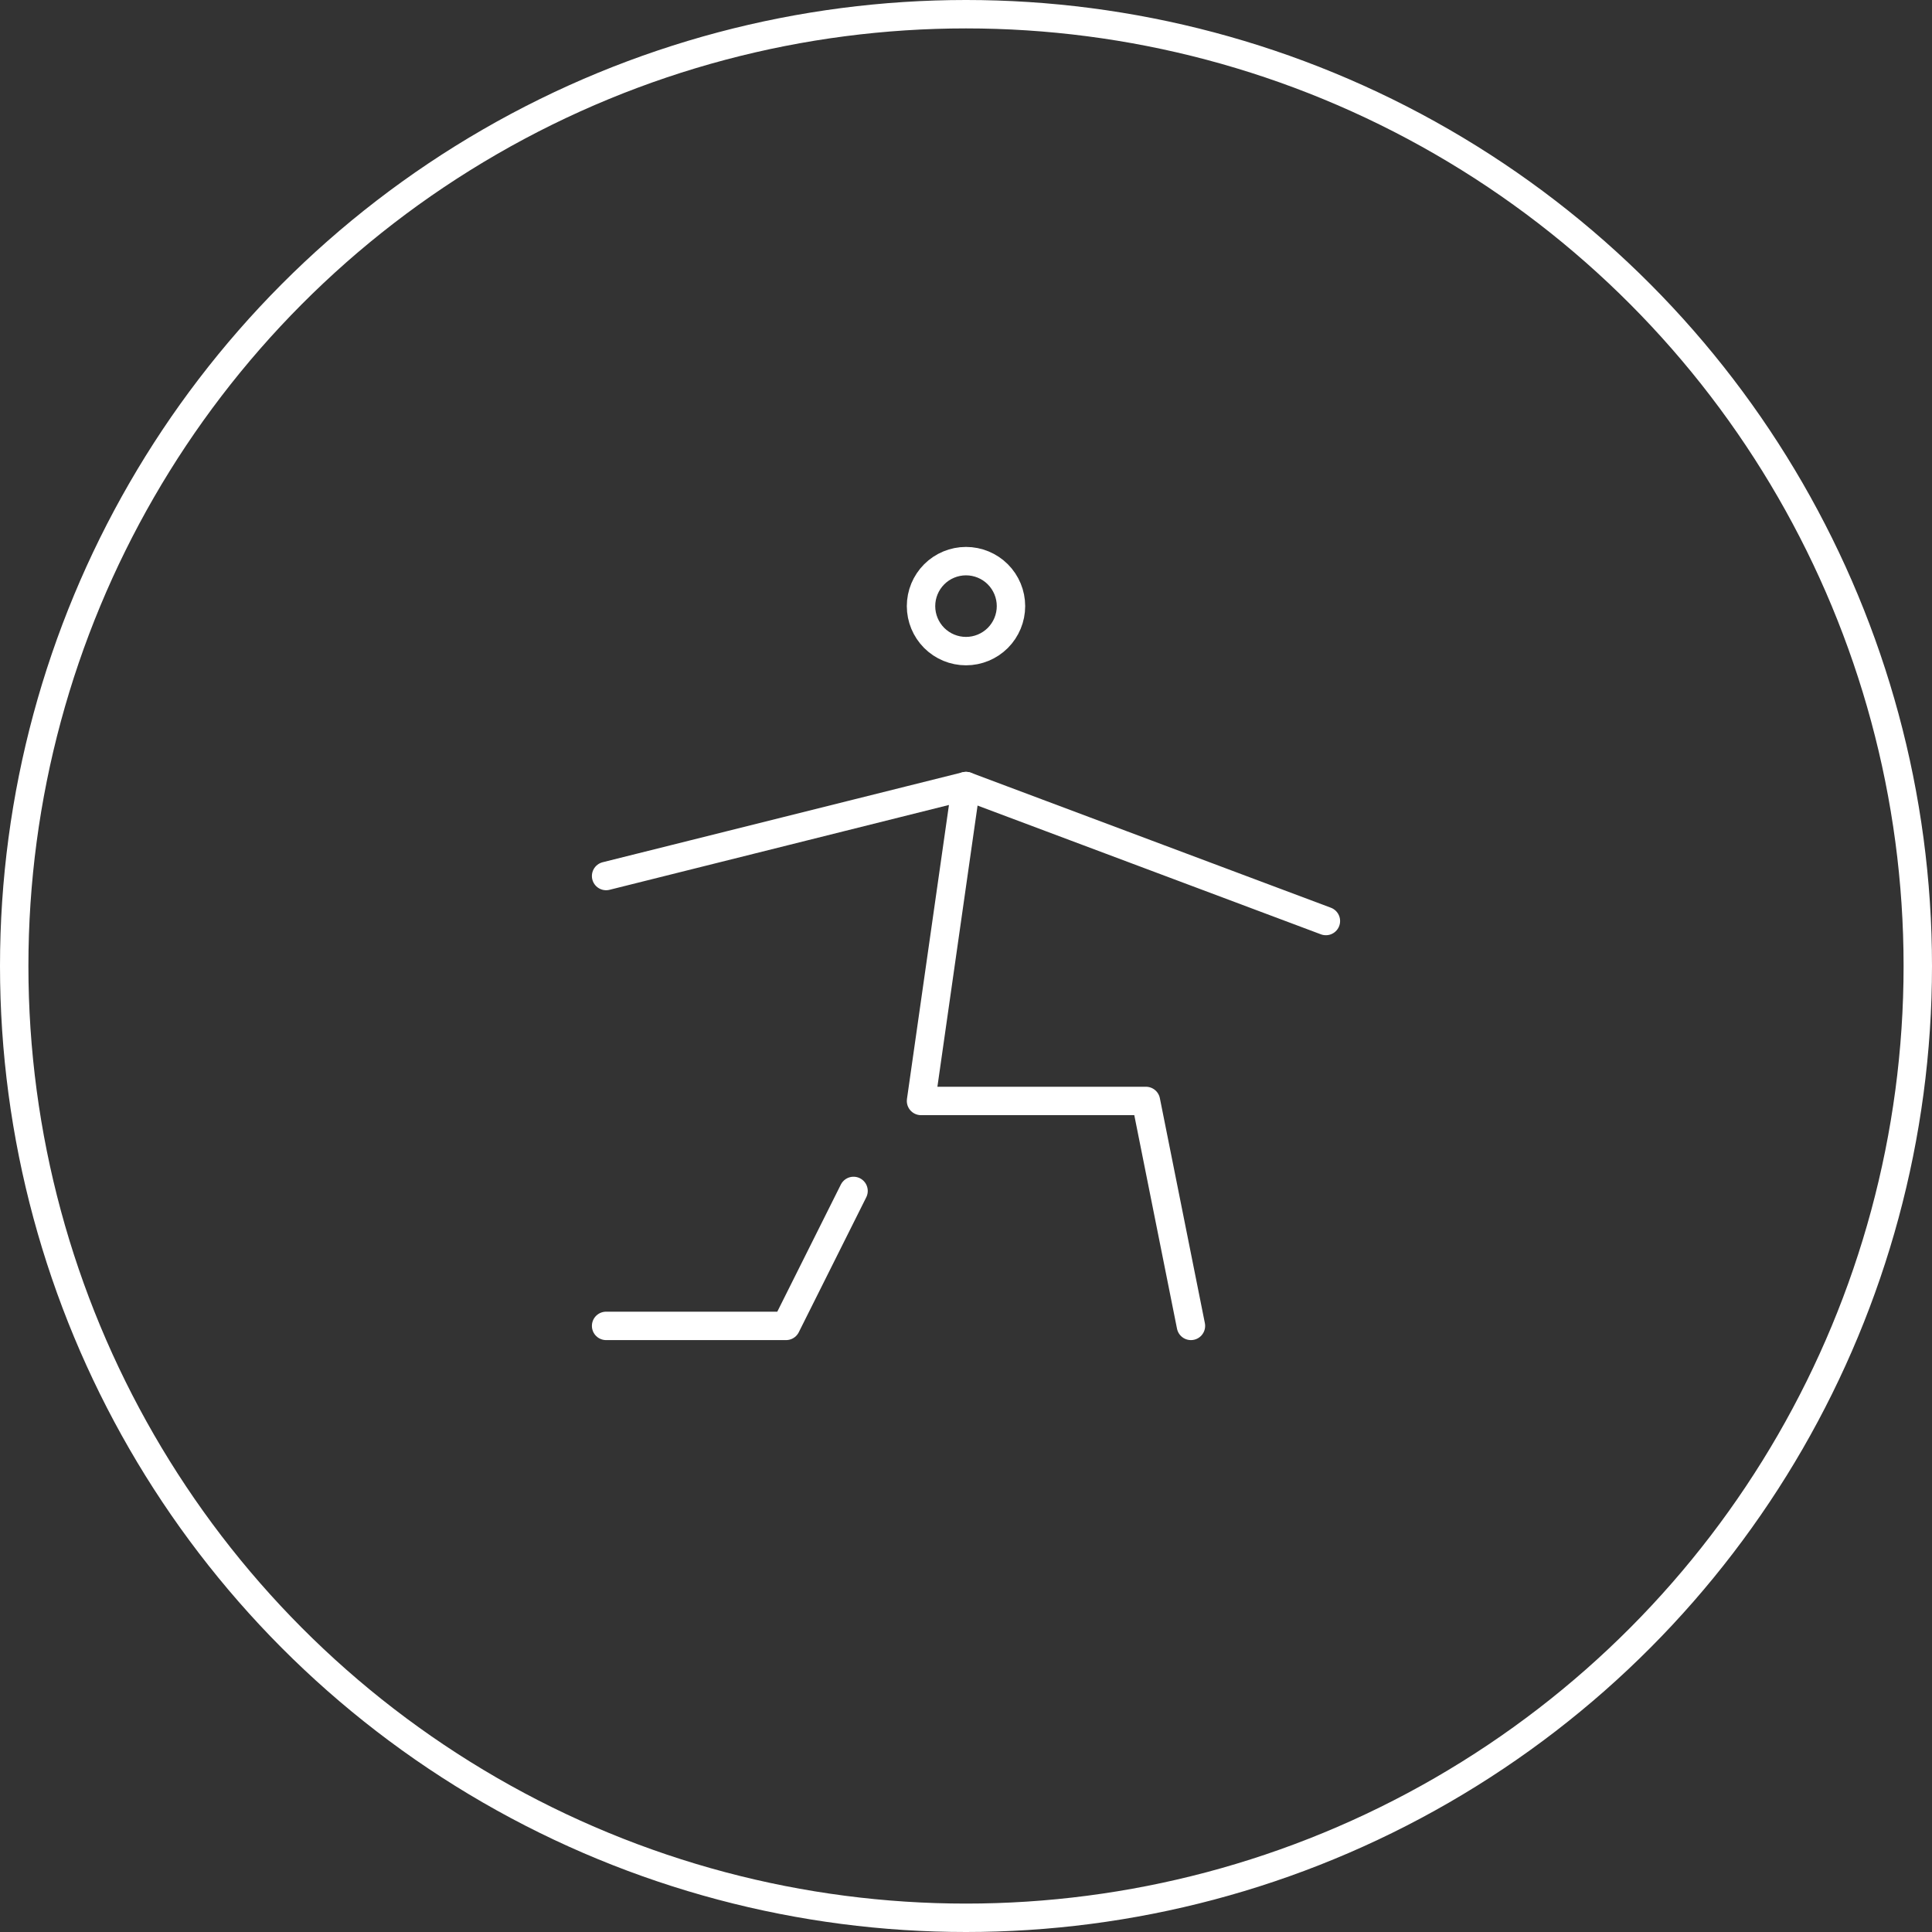 <svg width="68" height="68" viewBox="0 0 68 68" fill="none" xmlns="http://www.w3.org/2000/svg">
<rect x="0" y="0" width="68" height="68" fill="#333333" stroke="none"/>
<circle cx="34" cy="34" r="33.5" stroke="white"/>
<g clip-path="url(#clip0_61_2)">
<path d="M32.417 21.333C32.417 21.753 32.584 22.156 32.88 22.453C33.177 22.75 33.58 22.917 34 22.917C34.42 22.917 34.823 22.75 35.12 22.453C35.416 22.156 35.583 21.753 35.583 21.333C35.583 20.913 35.416 20.511 35.12 20.214C34.823 19.917 34.42 19.75 34 19.75C33.58 19.75 33.177 19.917 32.88 20.214C32.584 20.511 32.417 20.913 32.417 21.333Z" stroke="white" stroke-linecap="round" stroke-linejoin="round"/>
<path d="M21.333 46.667H27.667L30.042 41.917" stroke="white" stroke-linecap="round" stroke-linejoin="round"/>
<path d="M41.917 46.667L40.333 38.75H32.417L34 27.667" stroke="white" stroke-linecap="round" stroke-linejoin="round"/>
<path d="M21.333 30.833L27.667 29.25L34 27.667L40.333 30.042L46.667 32.417" stroke="white" stroke-linecap="round" stroke-linejoin="round"/>
</g>
<defs>
<clipPath id="clip0_61_2">
<rect width="38" height="38" fill="white" transform="translate(15 15)"/>
</clipPath>
</defs>
</svg>
